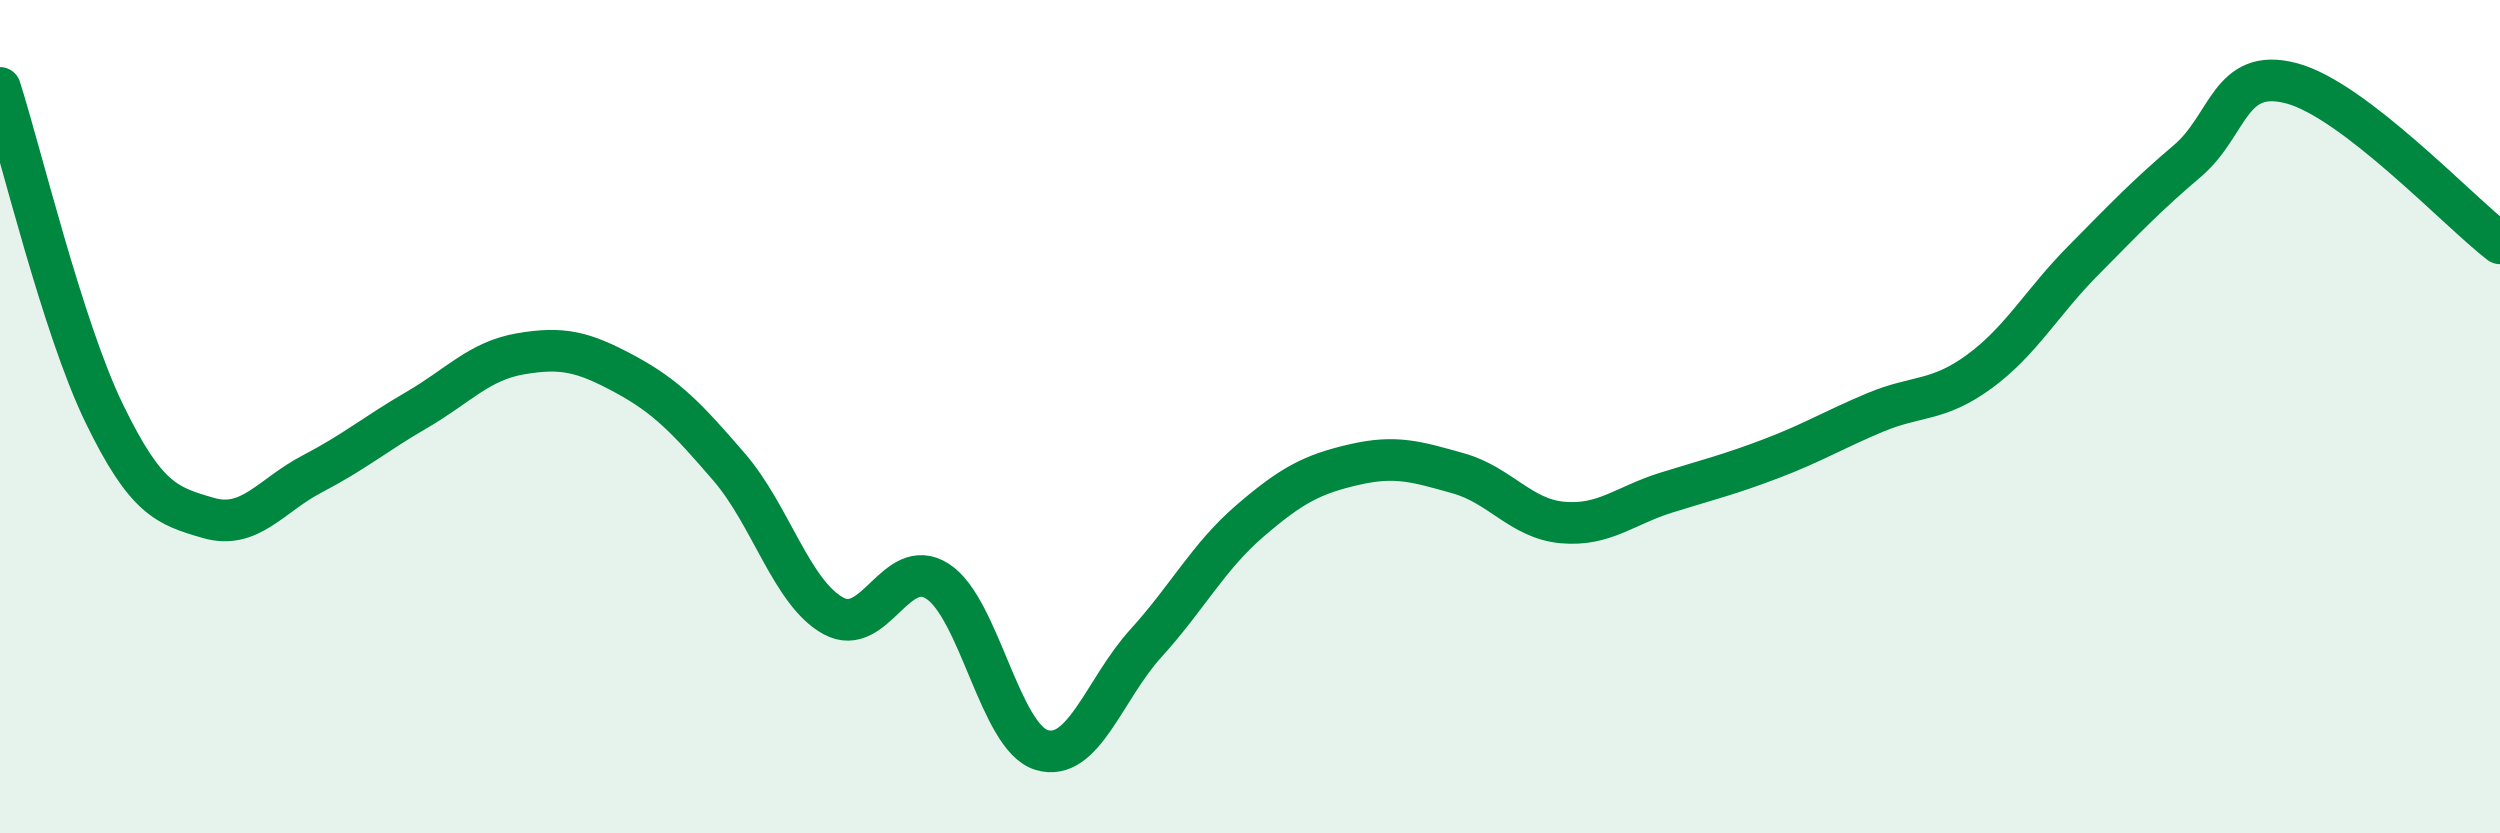 
    <svg width="60" height="20" viewBox="0 0 60 20" xmlns="http://www.w3.org/2000/svg">
      <path
        d="M 0,2.11 C 0.5,3.67 1.5,7.86 2.5,9.92 C 3.5,11.98 4,12.14 5,12.43 C 6,12.72 6.5,11.89 7.5,11.37 C 8.5,10.85 9,10.42 10,9.84 C 11,9.26 11.5,8.66 12.5,8.49 C 13.5,8.32 14,8.44 15,8.98 C 16,9.52 16.5,10.05 17.5,11.21 C 18.5,12.37 19,14.23 20,14.78 C 21,15.33 21.5,13.31 22.5,13.95 C 23.5,14.59 24,17.7 25,18 C 26,18.3 26.5,16.54 27.5,15.44 C 28.5,14.34 29,13.36 30,12.5 C 31,11.64 31.5,11.38 32.5,11.15 C 33.5,10.92 34,11.08 35,11.36 C 36,11.64 36.5,12.45 37.5,12.54 C 38.5,12.63 39,12.13 40,11.82 C 41,11.51 41.5,11.39 42.5,11.01 C 43.5,10.63 44,10.32 45,9.9 C 46,9.48 46.5,9.65 47.5,8.92 C 48.5,8.19 49,7.26 50,6.25 C 51,5.24 51.5,4.71 52.5,3.86 C 53.5,3.01 53.5,1.6 55,2 C 56.5,2.4 59,5.07 60,5.84L60 20L0 20Z"
        fill="#008740"
        opacity="0.1"
        stroke-linecap="round"
        stroke-linejoin="round"
      />
      <path
        d="M 0,2.11 C 0.5,3.67 1.5,7.86 2.5,9.92 C 3.5,11.98 4,12.14 5,12.43 C 6,12.72 6.5,11.89 7.5,11.37 C 8.5,10.85 9,10.42 10,9.84 C 11,9.26 11.5,8.66 12.5,8.49 C 13.5,8.32 14,8.44 15,8.98 C 16,9.52 16.5,10.05 17.5,11.21 C 18.5,12.37 19,14.23 20,14.78 C 21,15.33 21.5,13.31 22.5,13.95 C 23.5,14.59 24,17.7 25,18 C 26,18.3 26.5,16.54 27.5,15.44 C 28.5,14.34 29,13.36 30,12.5 C 31,11.64 31.5,11.38 32.5,11.15 C 33.5,10.92 34,11.08 35,11.36 C 36,11.64 36.5,12.45 37.5,12.54 C 38.5,12.63 39,12.13 40,11.82 C 41,11.51 41.5,11.39 42.5,11.01 C 43.5,10.63 44,10.32 45,9.9 C 46,9.48 46.5,9.65 47.5,8.92 C 48.5,8.19 49,7.26 50,6.25 C 51,5.24 51.5,4.71 52.5,3.86 C 53.5,3.01 53.5,1.6 55,2 C 56.5,2.4 59,5.07 60,5.84"
        stroke="#008740"
        stroke-width="1"
        fill="none"
        stroke-linecap="round"
        stroke-linejoin="round"
      />
    </svg>
  